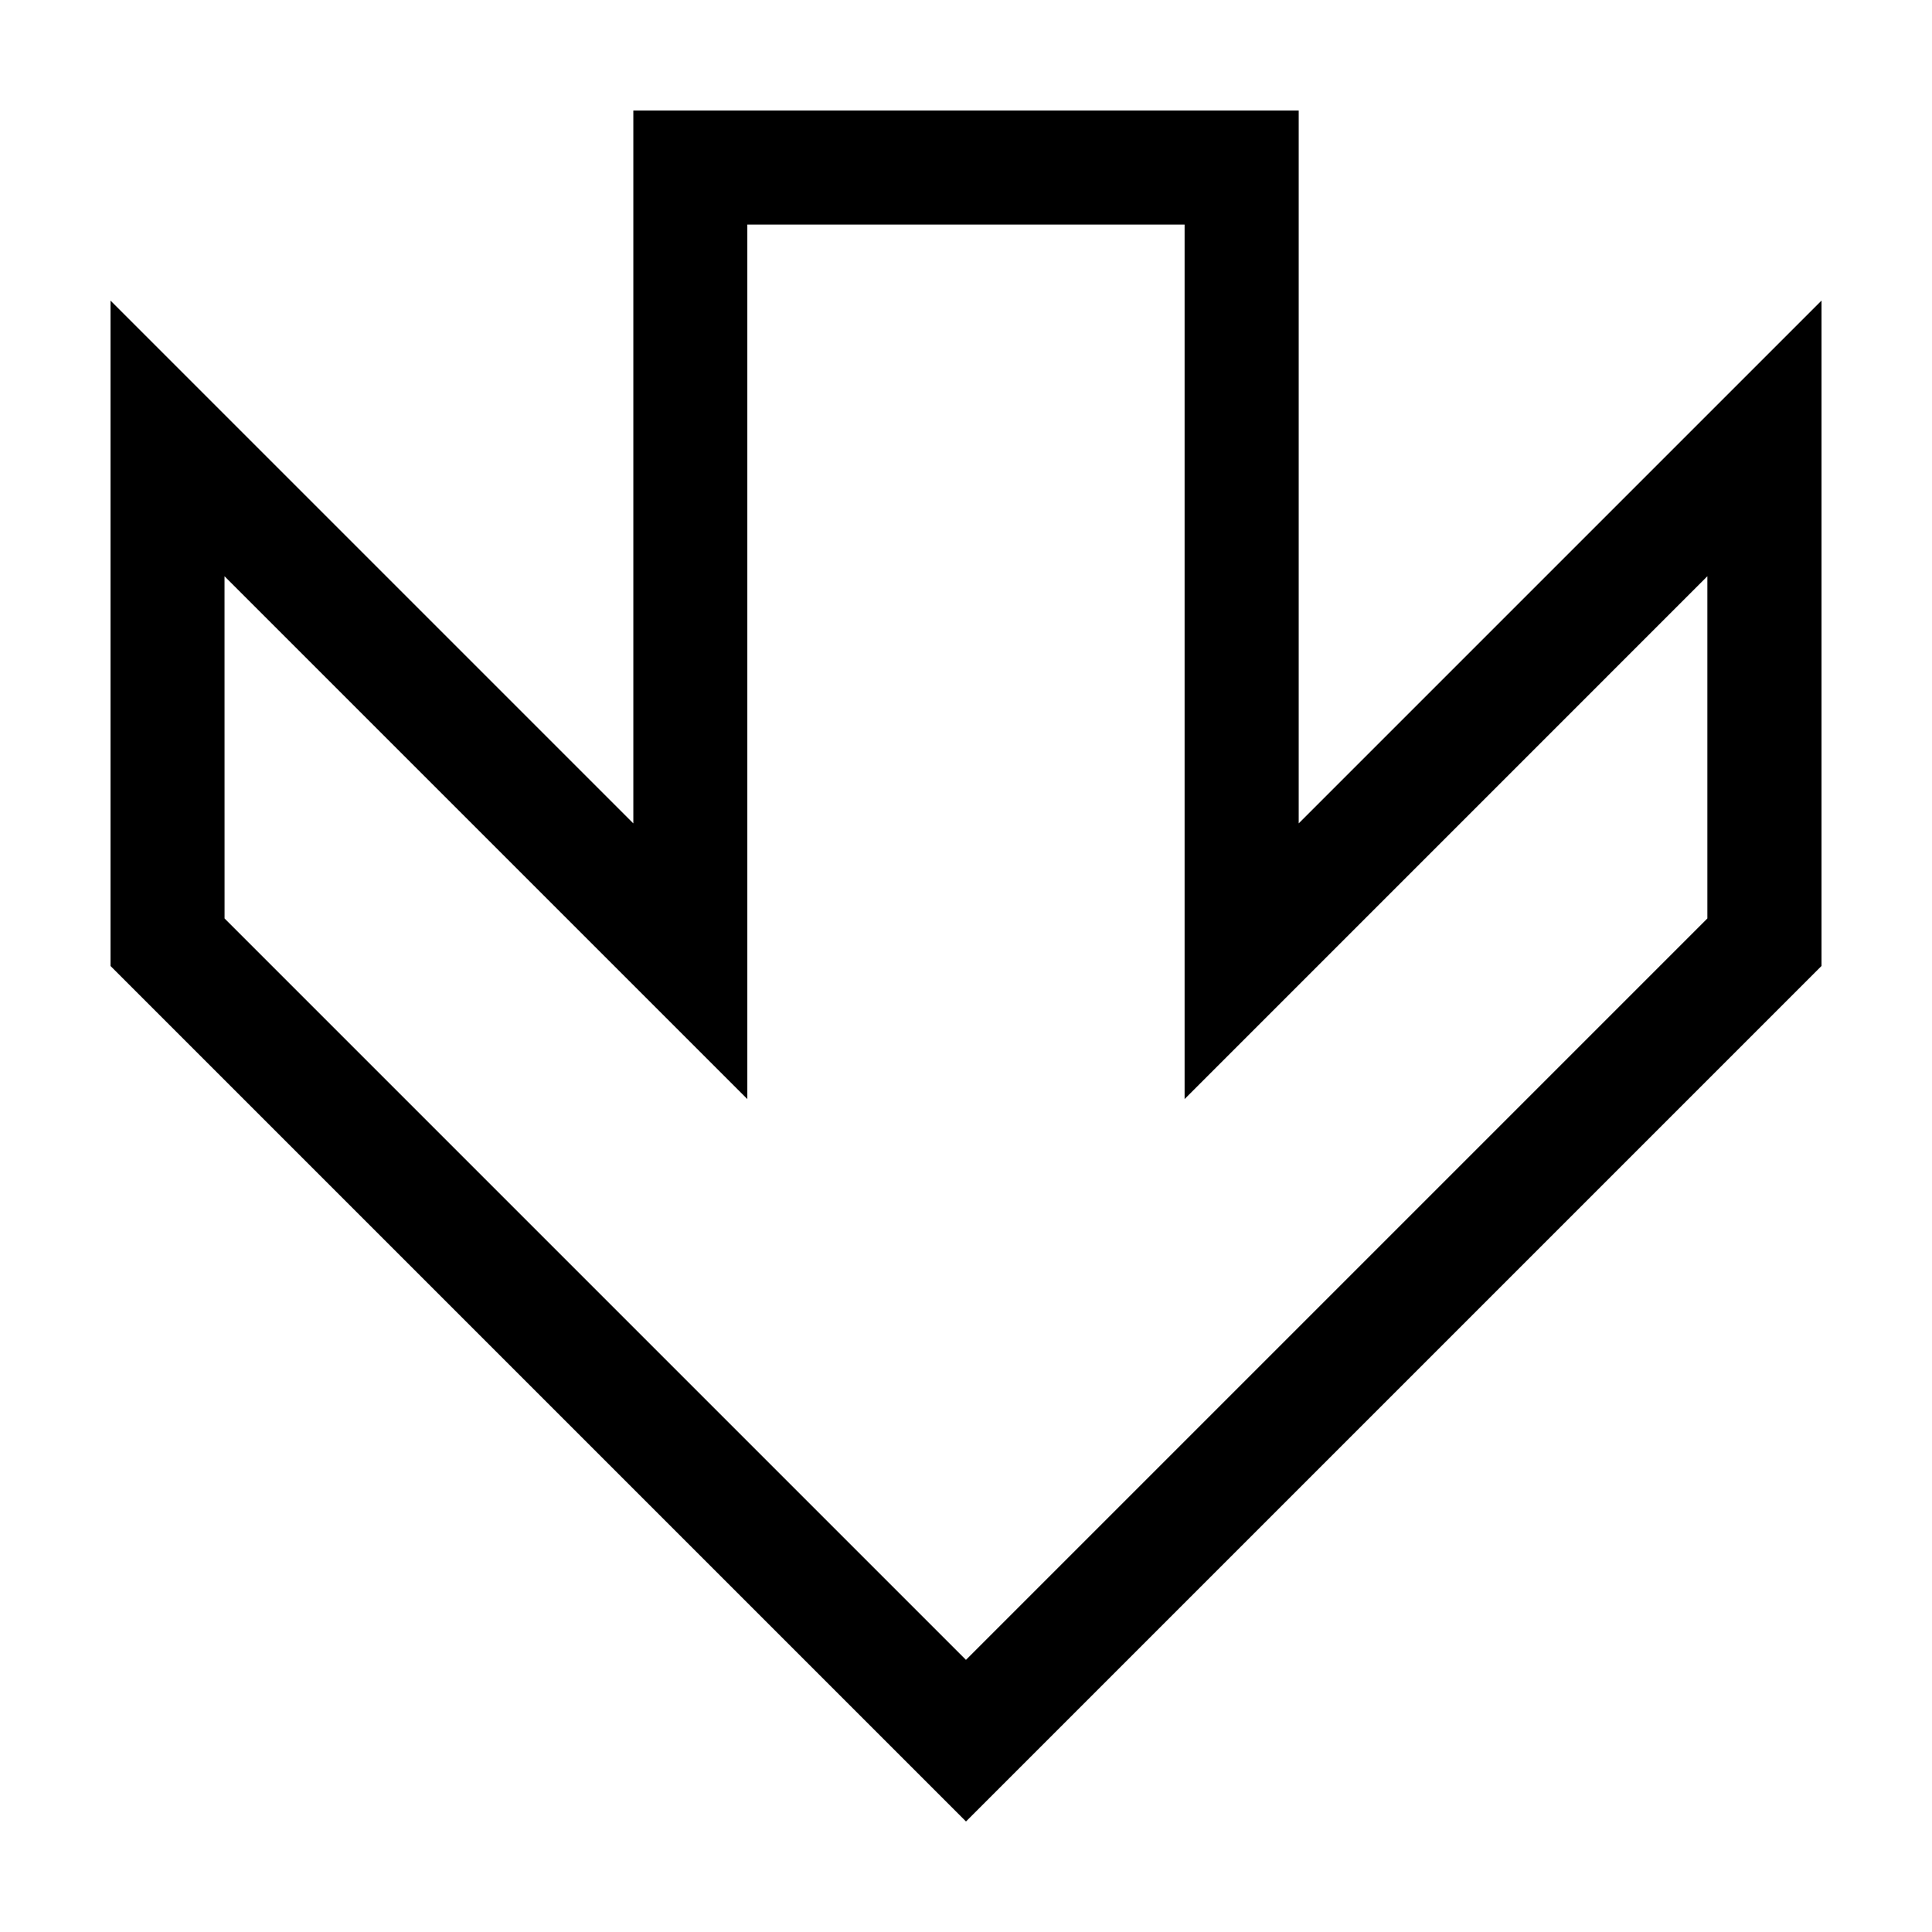 <?xml version="1.0" encoding="UTF-8"?>
<!-- The Best Svg Icon site in the world: iconSvg.co, Visit us! https://iconsvg.co -->
<svg fill="#000000" width="800px" height="800px" version="1.1" viewBox="144 144 512 512" xmlns="http://www.w3.org/2000/svg">
 <path d="m400 626.71-226.71-226.71v-176.34l138.55 138.55v-188.93h176.33v188.93l138.55-138.55v176.33zm-196.49-239.31 196.48 196.48 196.48-196.48v-90.688l-138.54 138.55v-231.75h-115.88v231.75l-138.55-138.55z"/>
</svg>